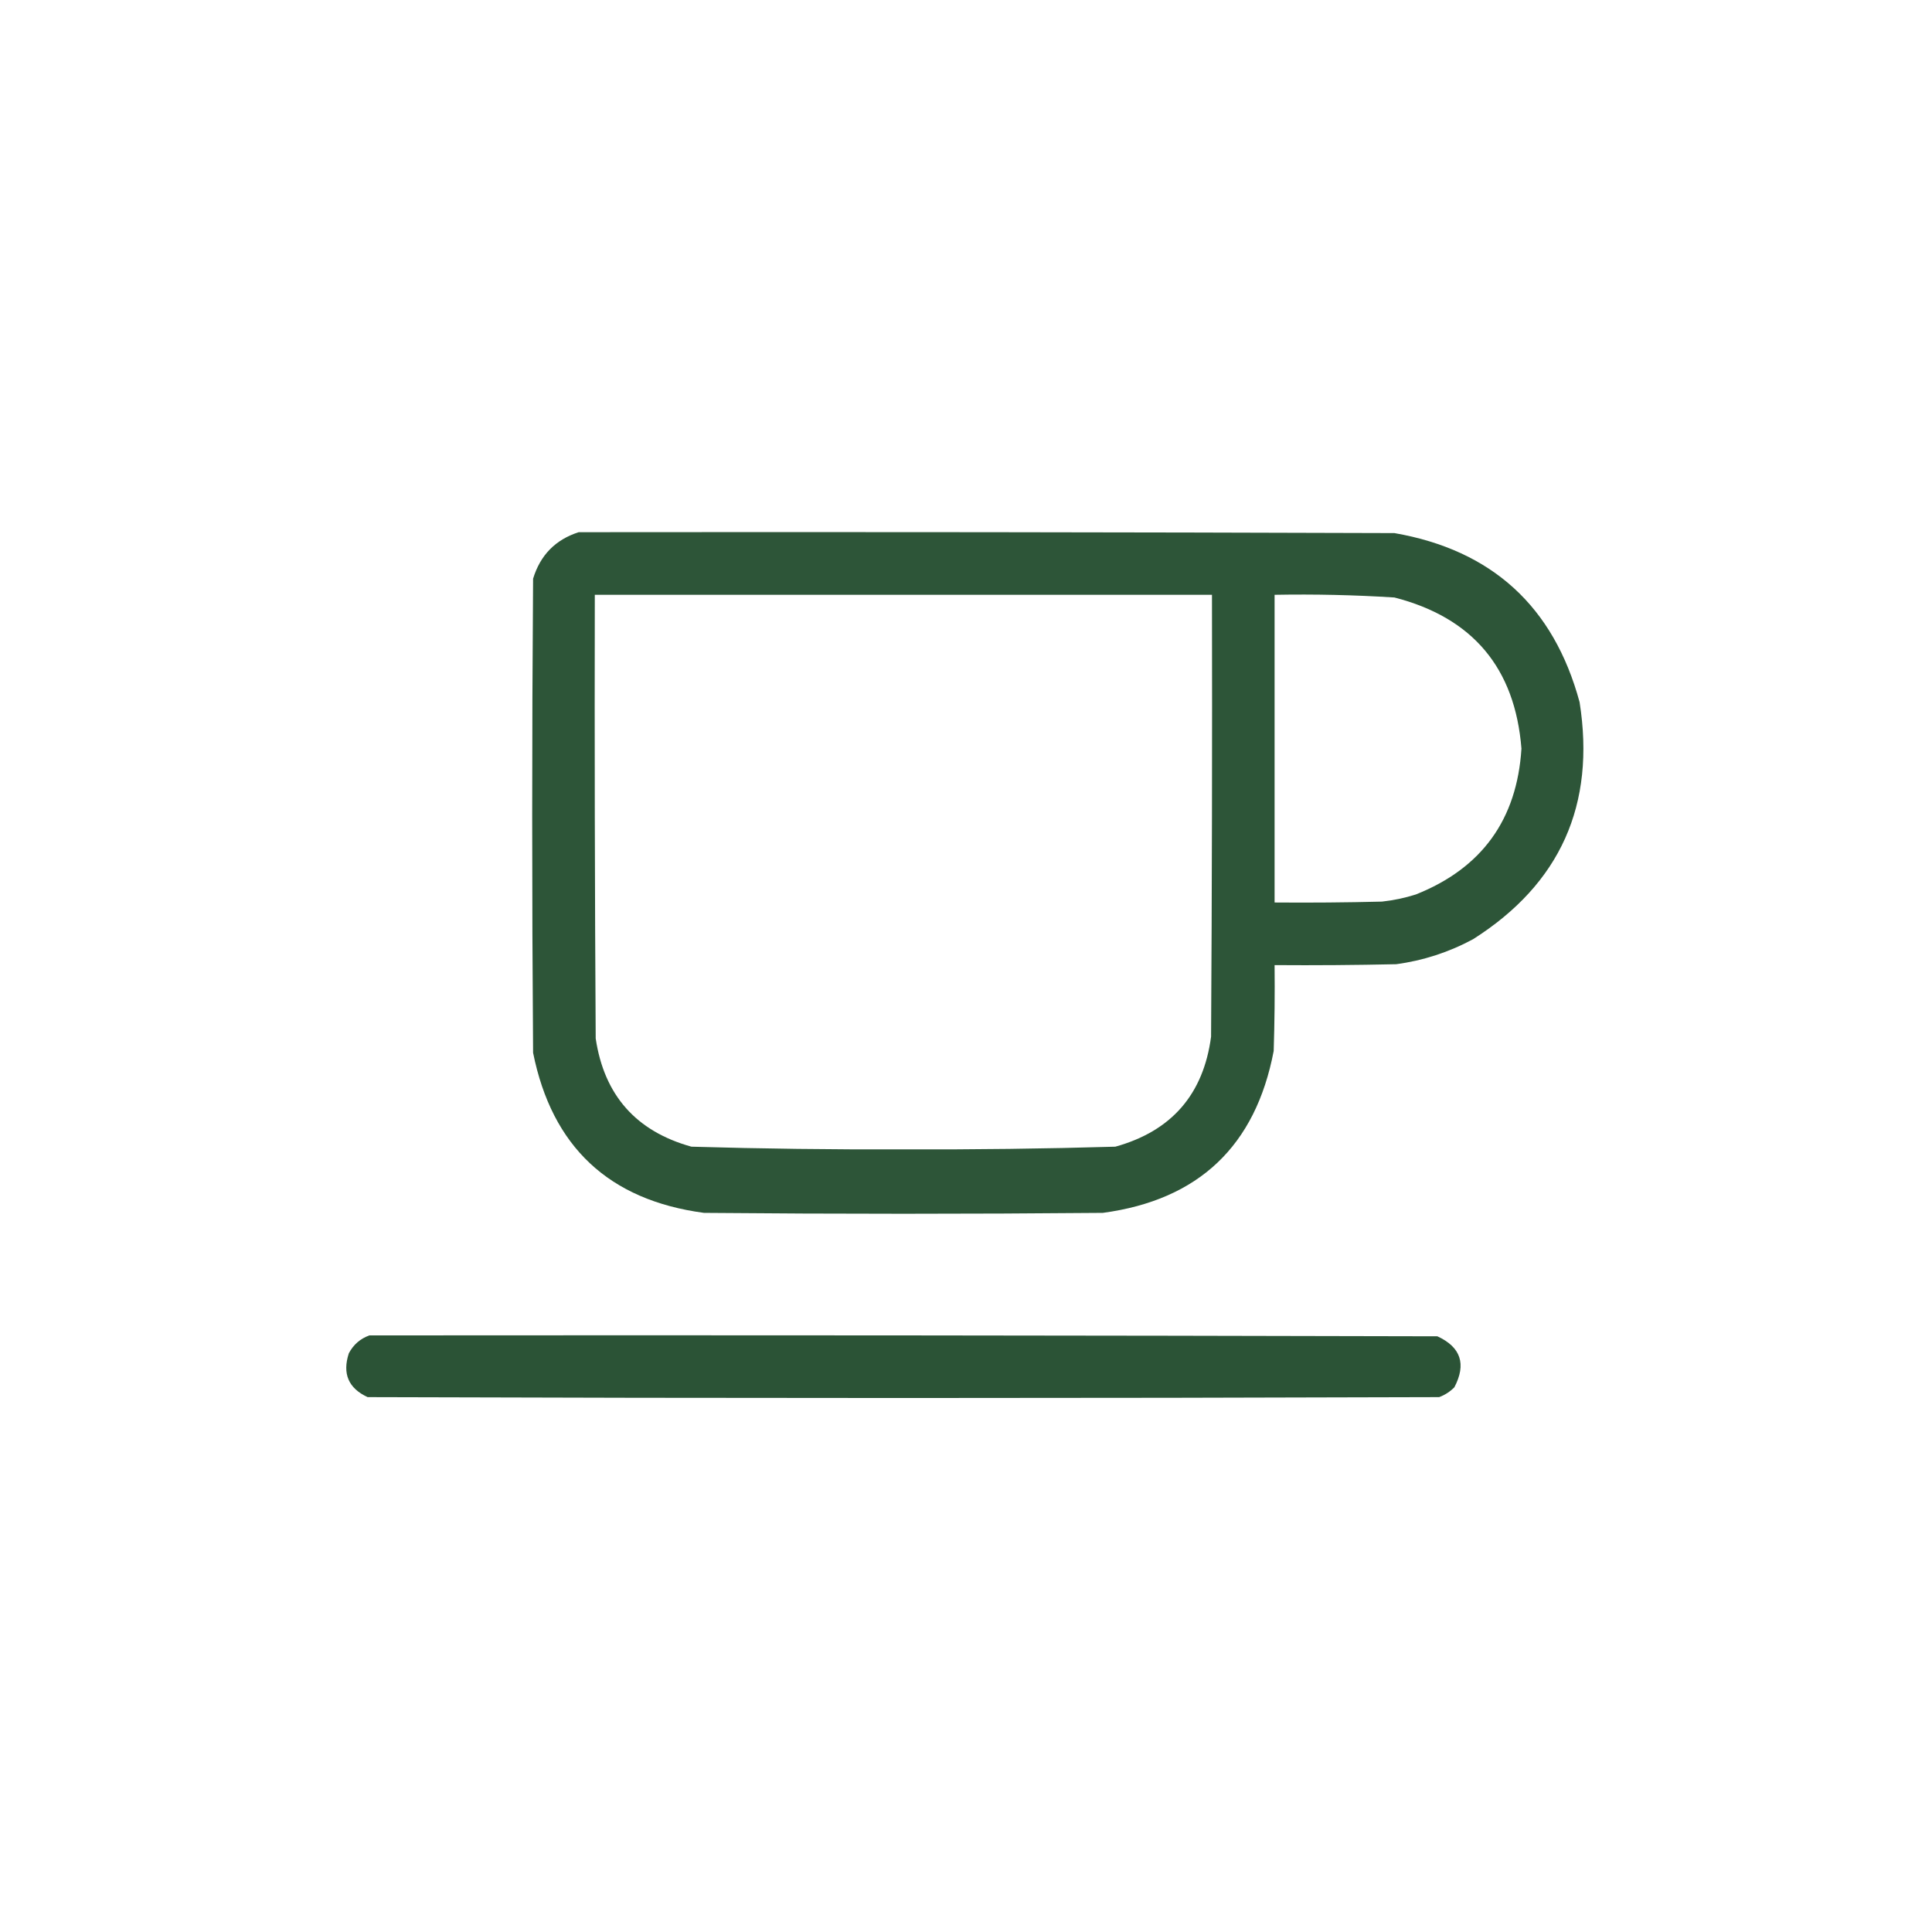 <?xml version="1.0" encoding="UTF-8"?>
<!DOCTYPE svg PUBLIC "-//W3C//DTD SVG 1.1//EN" "http://www.w3.org/Graphics/SVG/1.1/DTD/svg11.dtd">
<svg xmlns="http://www.w3.org/2000/svg" version="1.1" width="1080px" height="1080px" style="shape-rendering:geometricPrecision; text-rendering:geometricPrecision; image-rendering:optimizeQuality; fill-rule:evenodd; clip-rule:evenodd" xmlns:xlink="http://www.w3.org/1999/xlink">
<g><path style="opacity:0.984" fill="#2a5235" d="M 323.5,297.5 C 475.5,297.333 627.5,297.5 779.5,298C 834.013,307.51 868.513,339.01 883,392.5C 892.054,449.876 872.22,494.043 823.5,525C 810.023,532.27 795.69,536.937 780.5,539C 757.836,539.5 735.169,539.667 712.5,539.5C 712.667,555.503 712.5,571.503 712,587.5C 701.887,640.614 670.053,670.781 616.5,678C 542.167,678.667 467.833,678.667 393.5,678C 340.392,670.892 308.558,641.059 298,588.5C 297.333,500.167 297.333,411.833 298,323.5C 302.017,310.318 310.517,301.651 323.5,297.5 Z M 332.5,332.5 C 447.5,332.5 562.5,332.5 677.5,332.5C 677.667,414.834 677.5,497.167 677,579.5C 672.724,611.777 654.89,632.277 623.5,641C 584.032,642.149 544.532,642.649 505,642.5C 465.468,642.649 425.968,642.149 386.5,641C 355.569,632.403 337.735,612.236 333,580.5C 332.5,497.834 332.333,415.167 332.5,332.5 Z M 712.5,332.5 C 734.865,332.091 757.199,332.591 779.5,334C 823.264,345.265 846.931,373.432 850.5,418.5C 847.994,458.162 828.327,485.329 791.5,500C 785.304,501.973 778.971,503.306 772.5,504C 752.503,504.5 732.503,504.667 712.5,504.5C 712.5,447.167 712.5,389.833 712.5,332.5 Z"/></g>
<g><path style="opacity:0.991" fill="#2a5235" d="M 206.5,746.5 C 405.5,746.333 604.5,746.5 803.5,747C 816.628,753.05 819.795,762.55 813,775.5C 810.559,777.969 807.726,779.802 804.5,781C 604.833,781.667 405.167,781.667 205.5,781C 194.781,776.051 191.281,767.884 195,756.5C 197.566,751.645 201.399,748.311 206.5,746.5 Z"/></g>
</svg>
